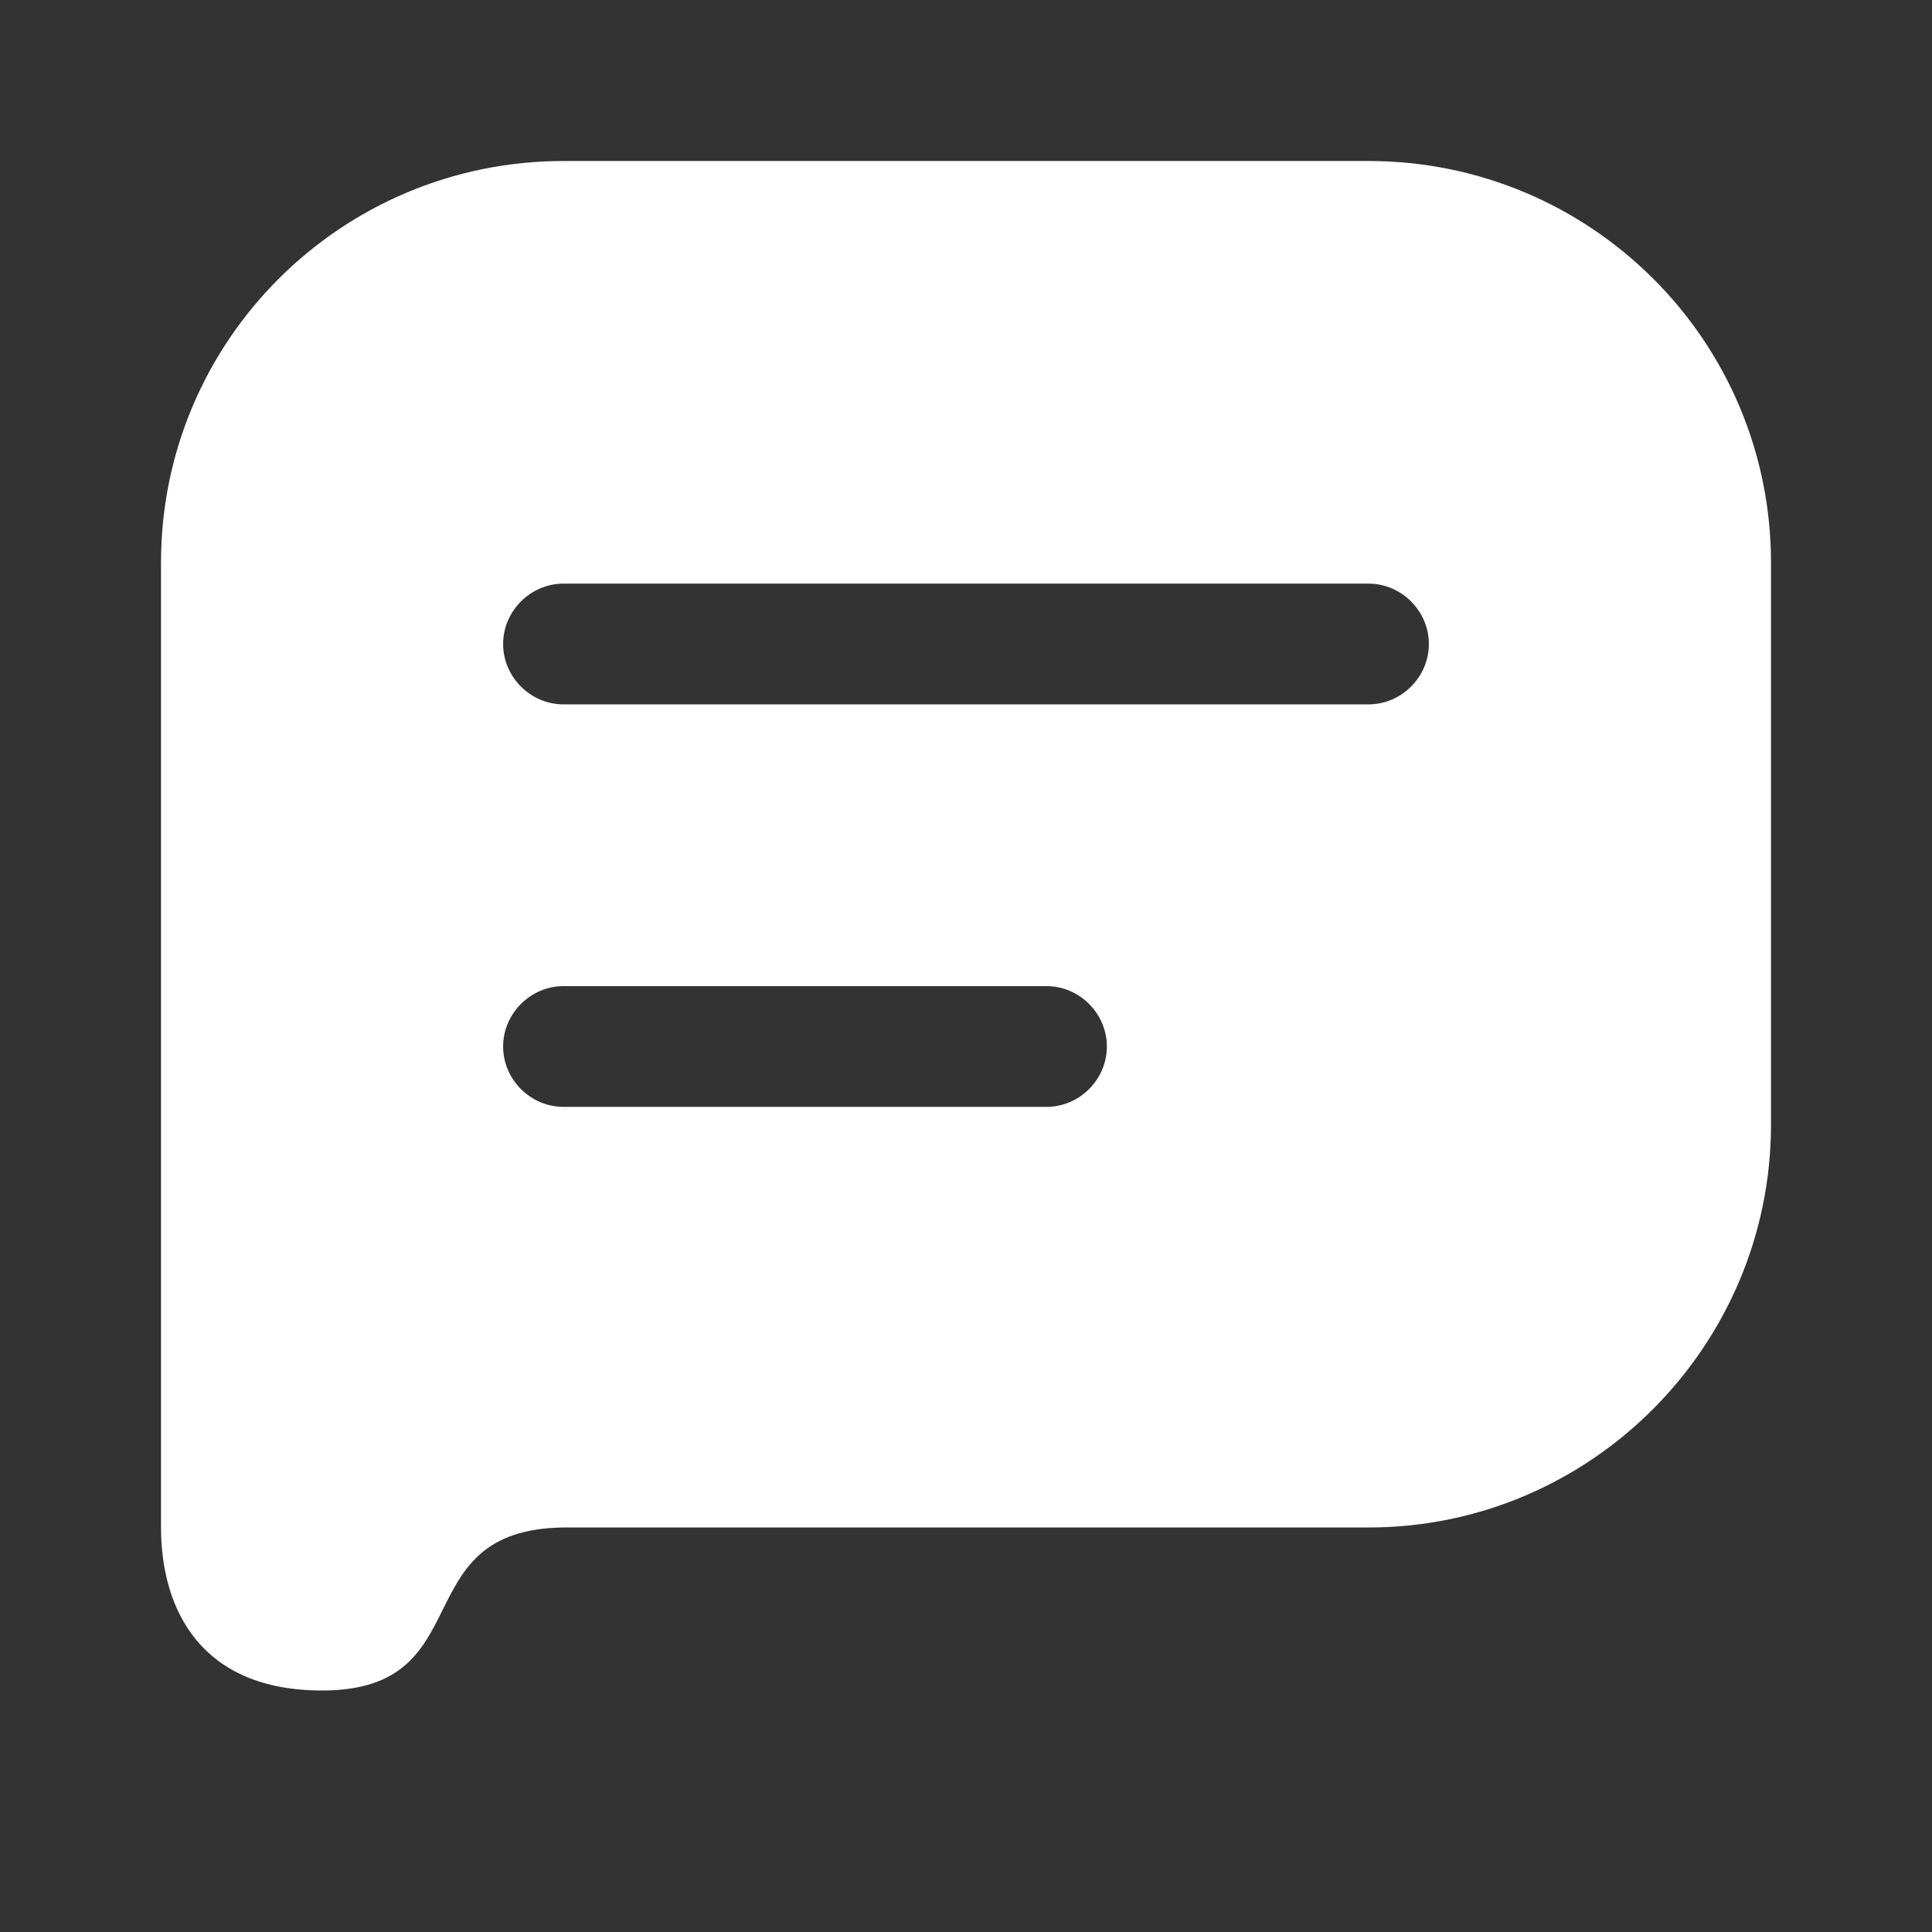 <svg width="24" height="24" viewBox="0 0 24 24" fill="none" xmlns="http://www.w3.org/2000/svg">
<rect x="0" y="0" width="24" height="24" fill="#333333" stroke="none"/>
<path fill-rule="evenodd" clip-rule="evenodd" d="M2 12.97V6.99C2 4.23 4.24 2 7 2H17C19.76 2 22 4.23 22 6.99V13.97C22 16.72 19.76 18.975 17 18.975H15.5H14H13H12H11.5H11H10.5H9.5H8.5H7C6.002 18.988 5.751 19.492 5.501 19.994C5.251 20.498 5.002 21 4 21C2.5 21 2 20 2 18.97V12.97ZM17 8.75H7C6.59 8.75 6.25 8.41 6.25 8C6.25 7.59 6.59 7.25 7 7.25H17C17.41 7.25 17.75 7.59 17.75 8C17.75 8.41 17.41 8.75 17 8.75ZM7 13.75H13C13.41 13.75 13.75 13.41 13.75 13C13.75 12.59 13.41 12.25 13 12.25H7C6.59 12.25 6.25 12.59 6.25 13C6.25 13.41 6.59 13.75 7 13.75Z" fill="white"/>
</svg>
